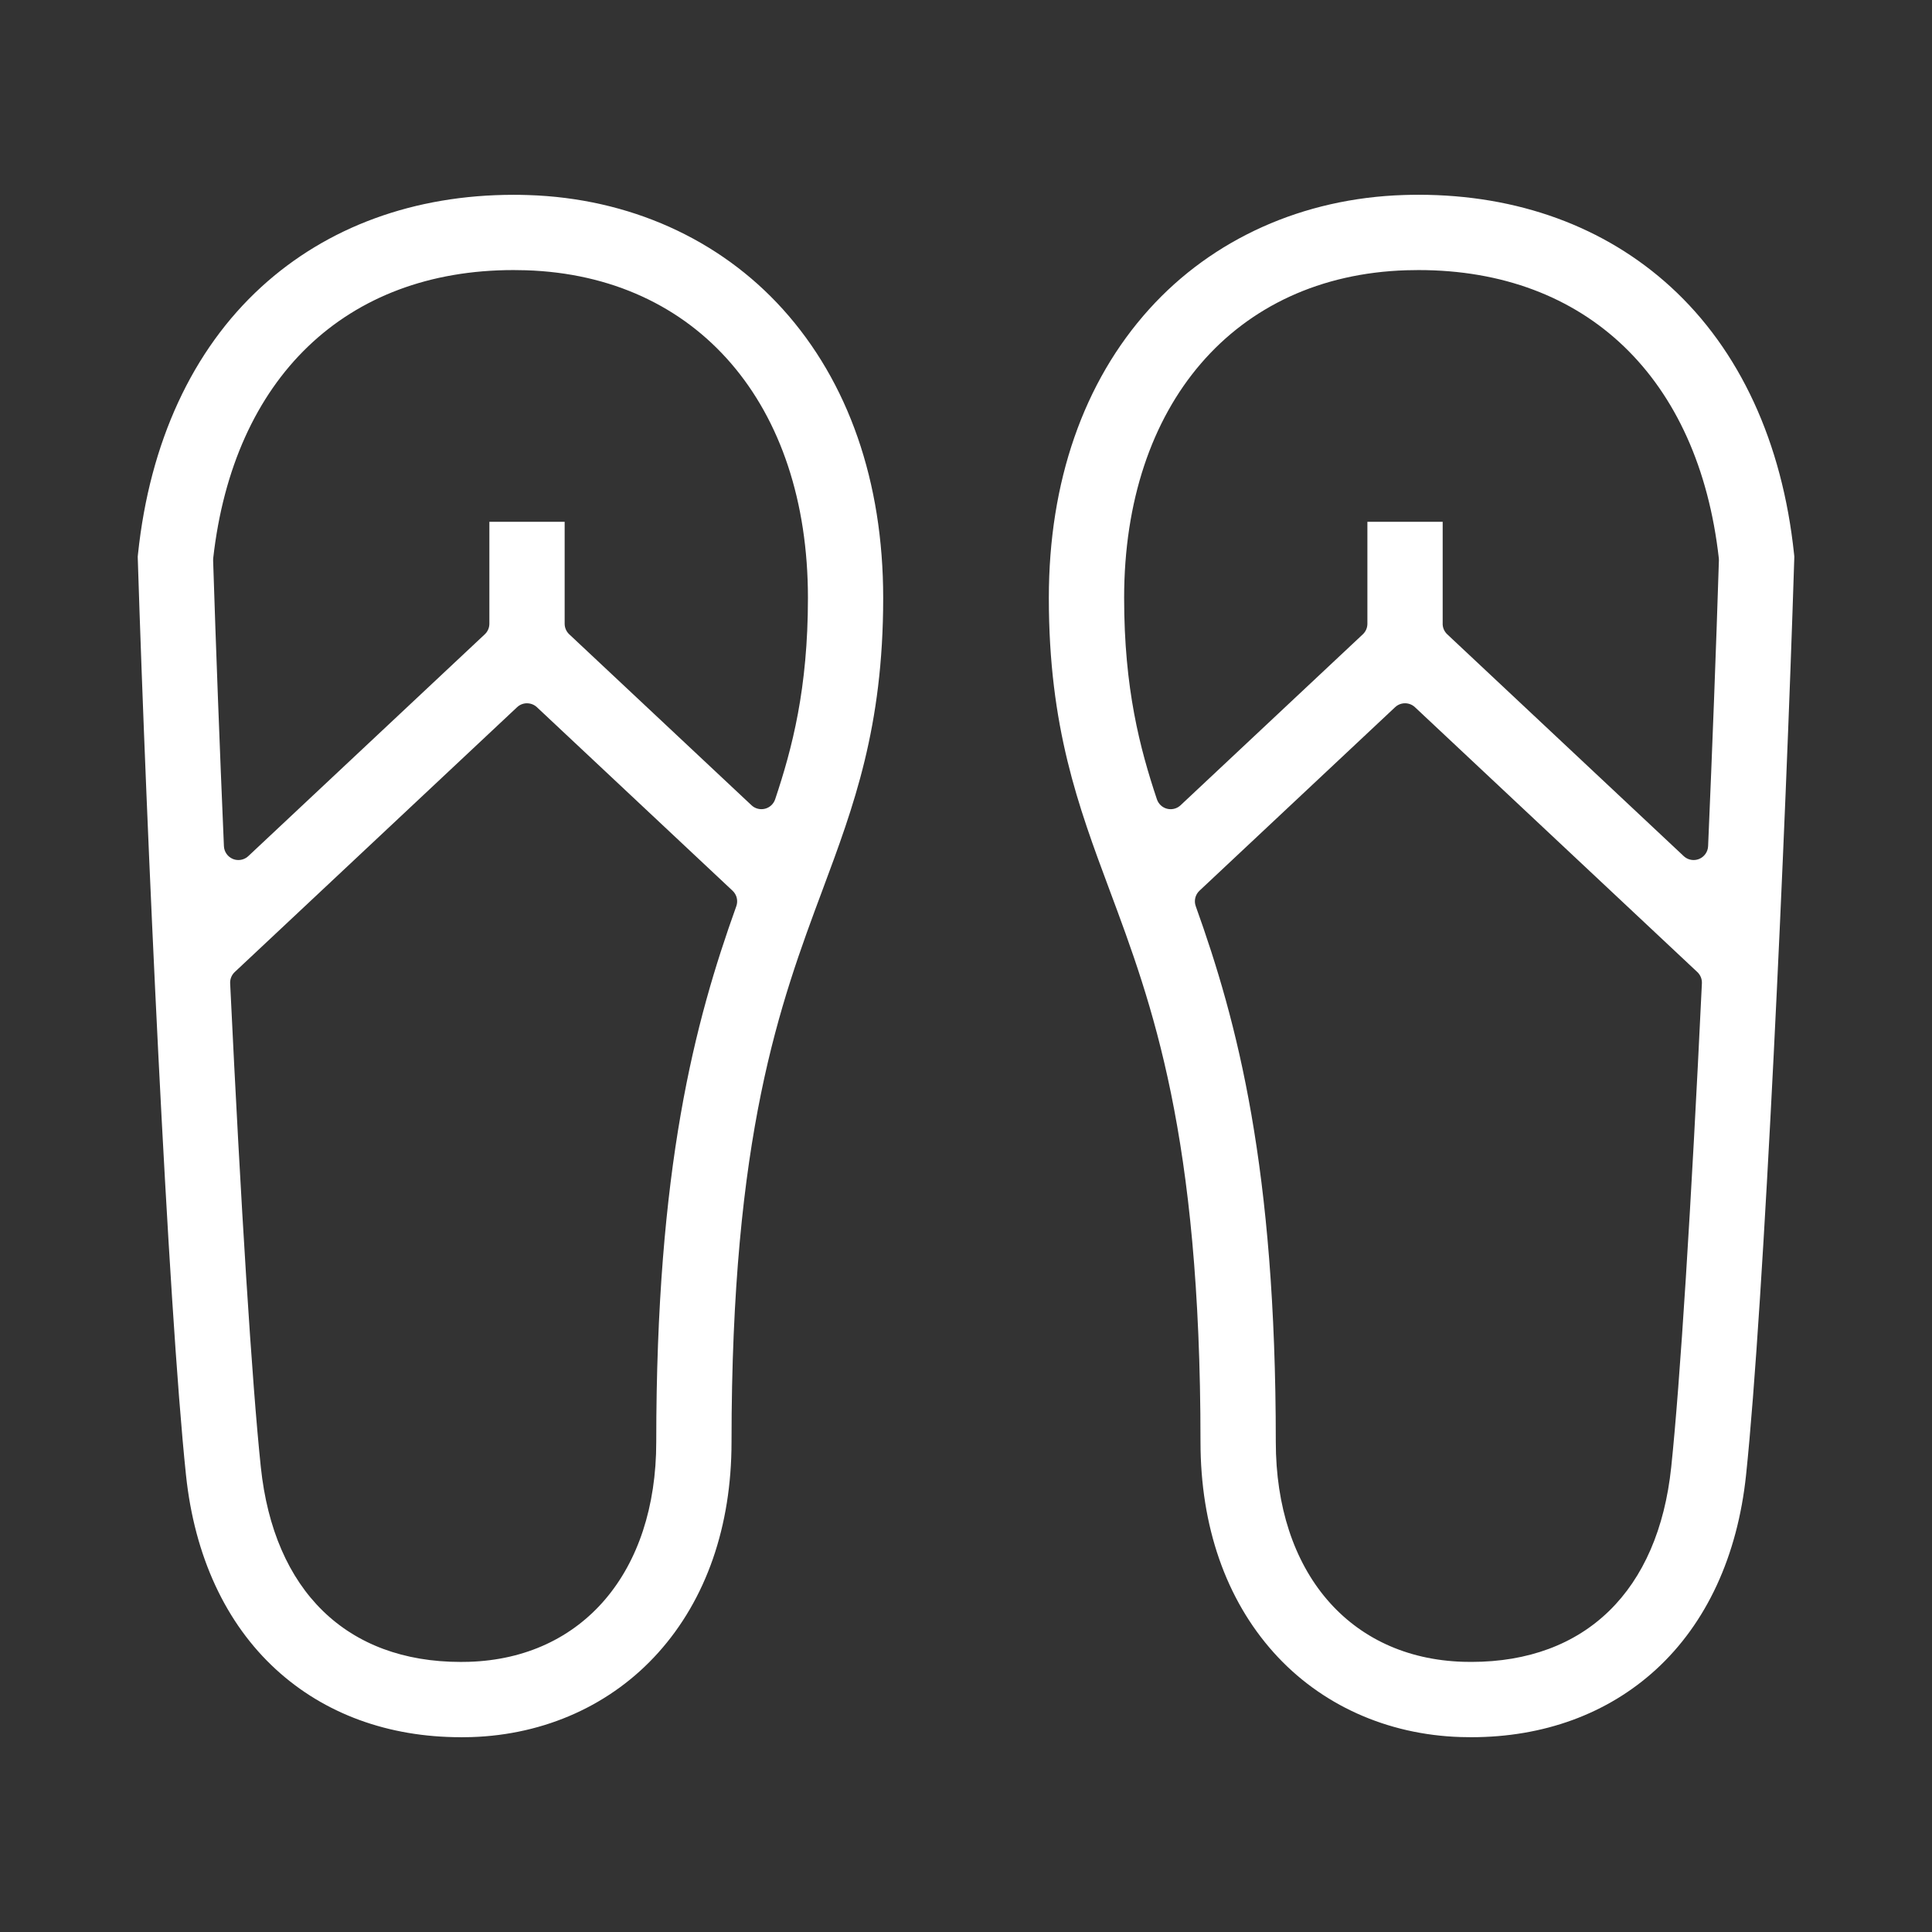 <?xml version="1.0" encoding="UTF-8"?>
<svg id="Capa_1" xmlns="http://www.w3.org/2000/svg" version="1.1" viewBox="0 0 800 800">
  <rect x="0" y="0" width="800" height="800" fill="#333333" stroke="none"/>
  <!-- Generator: Adobe Illustrator 29.8.1, SVG Export Plug-In . SVG Version: 2.1.1 Build 2)  -->
  <defs>
    <style>
      .st0 {
        fill: #fff;
      }
    </style>
  </defs>
  <path class="st0" d="M190.79,719.34c-29.99,0-56.43-9.68-76.45-28-20.9-19.11-33.81-46.98-37.33-80.59-7.45-70.98-16.38-265.84-19.95-379.21l-.03-1.06.11-1.06c4.85-46.24,22.51-84.48,51.07-110.6,27.29-24.96,63.4-38.15,104.43-38.15,2.02,0,4.07.03,6.08.1,41.68,1.32,79.12,18.1,105.43,47.26,27.19,30.13,41.56,71.48,41.56,119.58,0,53.49-12.19,86.18-25.09,120.8-17.68,47.42-37.71,101.18-37.71,228.67,0,34.95-10.49,65.13-30.34,87.25-19.36,21.58-46.83,34-77.35,34.96-1.47.05-2.96.07-4.42.07ZM218.22,291.21c-1.48,0-2.95.54-4.1,1.62l-116.93,109.68c-1.28,1.2-1.97,2.91-1.89,4.66,4.44,92.64,9.06,165.66,12.7,200.32,5.38,51.27,35.56,80.68,82.79,80.68,1.14,0,2.29-.02,3.44-.05,47.08-1.49,77.51-37.23,77.51-91.06,0-113.76,15.93-173.84,33.15-221.82.81-2.25.2-4.77-1.54-6.4l-81.02-76c-1.15-1.08-2.63-1.62-4.1-1.62ZM212.62,111.83c-69.47,0-115.95,44.62-124.34,119.37-.03.29-.04.57-.03.86,1.15,36.06,2.69,76.98,4.47,118.32.1,2.34,1.56,4.41,3.73,5.3.73.3,1.5.44,2.26.44,1.5,0,2.97-.56,4.11-1.62l97.92-91.85c1.21-1.13,1.9-2.72,1.9-4.38v-42.21h31.17v42.21c0,1.66.69,3.24,1.9,4.38l75.47,70.79c1.13,1.06,2.6,1.62,4.11,1.62.49,0,.98-.06,1.47-.18,1.98-.5,3.57-1.98,4.22-3.92,7.05-21.11,13.57-45.82,13.57-83.37,0-80.19-45.85-133.44-116.81-135.68-1.7-.05-3.42-.08-5.1-.08Z"/>
  <path class="st0" d="M609.21,719.34c-1.46,0-2.95-.02-4.42-.07-30.52-.96-57.99-13.38-77.35-34.96-19.85-22.13-30.34-52.3-30.34-87.25,0-127.5-20.03-181.25-37.71-228.67-12.9-34.62-25.09-67.31-25.09-120.8,0-48.11,14.37-89.46,41.56-119.58,26.31-29.16,63.76-45.94,105.43-47.26,2.02-.06,4.07-.1,6.09-.1,41.03,0,77.14,13.19,104.43,38.15,28.56,26.12,46.22,64.37,51.07,110.6l.11,1.06-.03,1.07c-3.58,113.39-12.51,308.26-19.95,379.21-3.53,33.61-16.44,61.48-37.34,80.6-20.03,18.32-46.46,28-76.46,28ZM581.79,291.21c-1.48,0-2.95.54-4.1,1.62l-81.02,76c-1.74,1.64-2.35,4.15-1.54,6.4,17.22,47.98,33.15,108.07,33.15,221.82,0,53.83,30.42,89.57,77.51,91.06,1.15.04,2.3.05,3.44.05,47.23,0,77.41-29.41,82.79-80.68,3.64-34.66,8.27-107.67,12.7-200.31.08-1.76-.61-3.46-1.89-4.66l-116.93-109.68c-1.15-1.08-2.63-1.62-4.11-1.62ZM597.37,258.27c0,1.66.69,3.24,1.9,4.38l97.92,91.85c1.13,1.06,2.61,1.62,4.11,1.62.76,0,1.53-.15,2.26-.44,2.17-.89,3.63-2.96,3.73-5.3,1.77-41.12,3.32-82.04,4.47-118.32,0-.29,0-.57-.03-.86-8.39-74.75-54.88-119.37-124.34-119.37-1.68,0-3.4.03-5.1.08-70.96,2.24-116.81,55.5-116.81,135.69,0,37.54,6.52,62.25,13.57,83.37.65,1.94,2.24,3.42,4.22,3.92.49.12.98.18,1.47.18,1.51,0,2.98-.57,4.1-1.62l75.47-70.79c1.21-1.13,1.9-2.72,1.9-4.38v-42.21h31.17v42.21Z"/>
</svg>